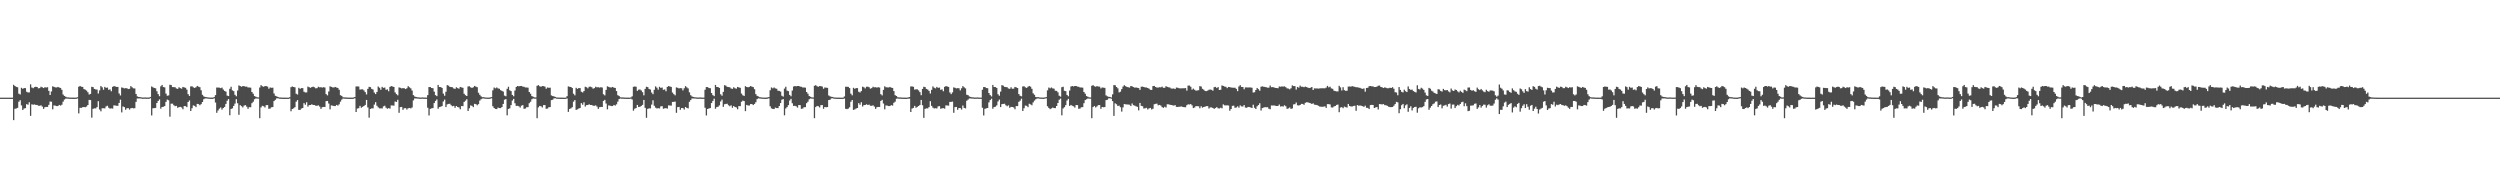 <?xml version="1.0" encoding="UTF-8"?>
<svg xmlns="http://www.w3.org/2000/svg" width="1920" height="150">
  <path d="M0 74.998h1v1.000H0zM1 74.998h1v1.000H1zM2 74.998h1v1.000H2zM3 74.998h1v1.000H3zM4 74.998h1v1.000H4zM5 74.998h1v1.000H5zM6 74.998h1v1.000H6zM7 74.998h1v1.000H7zM8 74.998h1v1.000H8zM9 74.995h1v1.000H9zM10 65.149h1v27.089H10zM11 66.042h1v17.514H11zM12 66.703h1v16.578H12zM13 67.026h1v15.827H13zM14 71.947h1v6.178H14zM15 72.562h1v4.369H15zM16 67.406h1v13.527H16zM17 68.218h1v16.239H17zM18 67.612h1v15.727H18zM19 67.673h1v15.393H19zM20 70.466h1v9.492H20zM21 71.004h1v9.416H21zM22 70.963h1v7.567H22zM23 64.746h1v24.223H23zM24 67.213h1v12.893H24zM25 67.738h1v12.683H25zM26 66.941h1v13.220H26zM27 66.605h1v13.989H27zM28 66.829h1v13.774H28zM29 67.847h1v13.358H29zM30 67.696h1v13.545H30zM31 66.614h1v14.280H31zM32 67.094h1v14.777H32zM33 67.621h1v16.006H33zM34 66.973h1v15.365H34zM35 67.236h1v14.880H35zM36 66.991h1v15.159H36zM37 69.761h1v10.755H37zM38 72.956h1v5.022H38zM39 70.248h1v7.887H39zM40 66.312h1v17.638H40zM41 66.735h1v14.223H41zM42 67.106h1v14.024H42zM43 67.188h1v14.248H43zM44 66.779h1v14.701H44zM45 67.223h1v13.346H45zM46 67.552h1v13.534H46zM47 68.960h1v11.495H47zM48 72.578h1v5.521H48zM49 73.666h1v2.827H49zM50 74.304h1v1.490H50zM51 74.748h1v1.000H51zM52 74.819h1v1.000H52zM53 74.915h1v1.000H53zM54 74.943h1v1.000H54zM55 74.968h1v1.000H55zM56 74.979h1v1.000H56zM57 74.984h1v1.000H57zM58 74.947h1v1.000H58zM59 74.638h1v1.000H59zM60 66.623h1v20.453H60zM61 65.991h1v16.825H61zM62 66.628h1v16.214H62zM63 66.790h1v15.544H63zM64 68.392h1v13.765H64zM65 68.875h1v13.486H65zM66 69.585h1v12.236H66zM67 70.871h1v9.753H67zM68 72.585h1v4.113H68zM69 72.162h1v4.683H69zM70 66.641h1v23.708H70zM71 66.934h1v16.670H71zM72 68.298h1v14.878H72zM73 68.683h1v14.548H73zM74 68.804h1v13.463H74zM75 71.814h1v5.898H75zM76 69.443h1v14.660H76zM77 66.110h1v19.403H77zM78 67.081h1v16.065H78zM79 68.919h1v14.207H79zM80 66.703h1v16.571H80zM81 67.472h1v14.232H81zM82 67.216h1v13.983H82zM83 68.992h1v13.740H83zM84 68.651h1v14.827H84zM85 70.081h1v13.095H85zM86 66.719h1v16.711H86zM87 66.076h1v14.884H87zM88 66.401h1v14.589H88zM89 66.785h1v14.459H89zM90 66.776h1v14.463H90zM91 71.798h1v7.251H91zM92 73.299h1v3.259H92zM93 67.181h1v19.162H93zM94 67.445h1v14.298H94zM95 67.905h1v14.367H95zM96 67.671h1v16.622H96zM97 67.790h1v15.361H97zM98 68.381h1v14.681H98zM99 68.211h1v15.898H99zM100 66.145h1v16.986H100zM101 67.074h1v15.798H101zM102 67.834h1v15.393H102zM103 67.923h1v15.150H103zM104 72.153h1v6.102H104zM105 74.057h1v1.550H105zM106 74.460h1v1.170H106zM107 74.567h1v1.000H107zM108 74.748h1v1.000H108zM109 74.913h1v1.000H109zM110 74.902h1v1.000H110zM111 74.803h1v1.000H111zM112 74.911h1v1.000H112zM113 74.890h1v1.000H113zM114 74.924h1v1.000H114zM115 74.453h1v1.000H115zM116 66.408h1v22.250H116zM117 66.996h1v16.127H117zM118 67.564h1v15.480H118zM119 67.829h1v15.070H119zM120 70.081h1v9.039H120zM121 72.290h1v5.221H121zM122 73.860h1v2.493H122zM123 66.286h1v17.185H123zM124 65.229h1v16.967H124zM125 66.891h1v15.079H125zM126 67.110h1v14.342H126zM127 71.883h1v6.358H127zM128 73.508h1v2.982H128zM129 73.272h1v3.747H129zM130 65.078h1v24.532H130zM131 65.332h1v14.262H131zM132 66.861h1v12.749H132zM133 66.939h1v13.848H133zM134 67.028h1v14.546H134zM135 67.946h1v13.358H135zM136 68.253h1v14.527H136zM137 67.042h1v15.219H137zM138 67.683h1v14.372H138zM139 68.122h1v14.388H139zM140 66.779h1v17.137H140zM141 67.133h1v14.335H141zM142 67.422h1v14.063H142zM143 68.809h1v13.465H143zM144 72.285h1v6.043H144zM145 73.677h1v3.502H145zM146 66.410h1v18.835H146zM147 66.259h1v16.896H147zM148 67.058h1v13.907H148zM149 67.513h1v13.772H149zM150 66.996h1v15.276H150zM151 65.980h1v13.788H151zM152 66.557h1v13.433H152zM153 66.966h1v13.854H153zM154 69.303h1v10.671H154zM155 72.823h1v5.534H155zM156 73.975h1v2.243H156zM157 74.442h1v1.186H157zM158 74.604h1v1.000H158zM159 74.728h1v1.000H159zM160 74.897h1v1.000H160zM161 74.943h1v1.000H161zM162 74.963h1v1.000H162zM163 74.966h1v1.000H163zM164 74.535h1v1.000H164zM165 73.048h1v5.702H165zM166 67.209h1v19.430H166zM167 67.209h1v17.631H167zM168 67.344h1v16.134H168zM169 67.703h1v14.818H169zM170 67.255h1v16.899H170zM171 68.788h1v14.170H171zM172 69.814h1v12.319H172zM173 70.333h1v9.503H173zM174 73.412h1v3.930H174zM175 73.803h1v2.293H175zM176 68.216h1v20.295H176zM177 66.630h1v17.013H177zM178 69.351h1v13.832H178zM179 69.974h1v11.378H179zM180 72.816h1v6.775H180zM181 73.954h1v2.232H181zM182 69.543h1v9.778H182zM183 65.561h1v22.616H183zM184 66.115h1v14.628H184zM185 66.607h1v14.942H185zM186 66.117h1v16.425H186zM187 66.140h1v14.969H187zM188 66.577h1v14.159H188zM189 66.513h1v15.390H189zM190 67.179h1v16.361H190zM191 67.172h1v15.116H191zM192 67.314h1v15.058H192zM193 70.667h1v8.608H193zM194 71.997h1v6.130H194zM195 73.796h1v2.433H195zM196 74.272h1v1.344H196zM197 74.675h1v1.000H197zM198 74.794h1v1.000H198zM199 67.239h1v23.543H199zM200 65.387h1v17.114H200zM201 66.266h1v15.010H201zM202 66.611h1v14.990H202zM203 66.113h1v16.425H203zM204 66.174h1v14.562H204zM205 66.511h1v14.205H205zM206 68.163h1v15.377H206zM207 67.175h1v16.168H207zM208 67.442h1v14.928H208zM209 67.314h1v14.937H209zM210 71.777h1v5.862H210zM211 73.558h1v3.097H211zM212 73.997h1v1.593H212zM213 74.444h1v1.041H213zM214 74.833h1v1.000H214zM215 74.870h1v1.000H215zM216 74.938h1v1.000H216zM217 74.959h1v1.000H217zM218 74.977h1v1.000H218zM219 74.989h1v1.000H219zM220 74.998h1v1.000H220zM221 74.998h1v1.000H221zM222 74.648h1v1.000H222zM223 66.985h1v18.444H223zM224 66.396h1v17.301H224zM225 66.824h1v16.388H225zM226 67.094h1v15.241H226zM227 71.965h1v6.141H227zM228 72.578h1v4.248H228zM229 67.449h1v16.954H229zM230 68.230h1v16.187H230zM231 67.616h1v15.713H231zM232 67.676h1v15.253H232zM233 70.468h1v8.716H233zM234 71.006h1v9.412H234zM235 70.965h1v7.562H235zM236 66.502h1v15.376H236zM237 67.021h1v13.696H237zM238 67.408h1v13.216H238zM239 66.866h1v13.223H239zM240 66.541h1v14.081H240zM241 67.033h1v13.593H241zM242 67.834h1v13.378H242zM243 67.690h1v13.559H243zM244 66.609h1v14.287H244zM245 67.090h1v14.784H245zM246 66.971h1v16.658H246zM247 67.278h1v15.061H247zM248 66.989h1v15.127H248zM249 67.250h1v14.900H249zM250 72.301h1v5.393H250zM251 73.260h1v4.269H251zM252 70.248h1v9.279H252zM253 66.312h1v17.638H253zM254 66.735h1v14.225H254zM255 67.106h1v14.024H255zM256 67.188h1v14.248H256zM257 66.779h1v14.701H257zM258 67.223h1v13.346H258zM259 67.552h1v13.534H259zM260 68.960h1v11.158H260zM261 73.091h1v5.008H261zM262 73.666h1v2.827H262zM263 74.696h1v1.000H263zM264 74.810h1v1.000H264zM265 74.821h1v1.000H265zM266 74.915h1v1.000H266zM267 74.943h1v1.000H267zM268 74.968h1v1.000H268zM269 74.979h1v1.000H269zM270 74.986h1v1.000H270zM271 74.867h1v1.000H271zM272 74.490h1v1.000H272zM273 66.426h1v19.574H273zM274 66.369h1v16.970H274zM275 66.467h1v16.642H275zM276 68.825h1v12.465H276zM277 68.623h1v14.134H277zM278 68.598h1v13.497H278zM279 69.420h1v11.982H279zM280 70.741h1v9.860H280zM281 72.560h1v4.186H281zM282 68.266h1v14.193H282zM283 66.648h1v23.719H283zM284 66.909h1v16.734H284zM285 68.255h1v14.944H285zM286 68.742h1v14.486H286zM287 71.047h1v9.270H287zM288 72.235h1v6.278H288zM289 70.601h1v10.623H289zM290 66.435h1v16.022H290zM291 67.360h1v15.910H291zM292 68.905h1v14.301H292zM293 66.692h1v16.617H293zM294 67.458h1v14.244H294zM295 67.204h1v13.989H295zM296 68.990h1v13.749H296zM297 68.649h1v14.834H297zM298 70.081h1v12.946H298zM299 66.719h1v16.711H299zM300 66.078h1v14.882H300zM301 66.401h1v14.589H301zM302 66.783h1v14.356H302zM303 70.967h1v7.018H303zM304 72.272h1v6.029H304zM305 73.228h1v3.394H305zM306 67.145h1v19.494H306zM307 67.419h1v14.873H307zM308 67.889h1v14.255H308zM309 67.662h1v16.642H309zM310 67.783h1v15.379H310zM311 68.408h1v14.658H311zM312 67.767h1v16.347H312zM313 66.142h1v16.990H313zM314 67.072h1v15.800H314zM315 67.834h1v15.393H315zM316 69.534h1v13.003H316zM317 73.080h1v4.008H317zM318 74.078h1v1.529H318zM319 74.462h1v1.167H319zM320 74.716h1v1.000H320zM321 74.757h1v1.000H321zM322 74.931h1v1.000H322zM323 74.881h1v1.000H323zM324 74.803h1v1.000H324zM325 74.911h1v1.000H325zM326 74.927h1v1.000H326zM327 74.950h1v1.000H327zM328 73.050h1v9.693H328zM329 66.859h1v21.801H329zM330 66.877h1v16.743H330zM331 67.609h1v15.569H331zM332 67.756h1v15.225H332zM333 70.418h1v8.723H333zM334 73.045h1v4.486H334zM335 73.851h1v2.513H335zM336 65.206h1v18.292H336zM337 66.801h1v15.402H337zM338 66.882h1v15.095H338zM339 67.520h1v13.939H339zM340 71.880h1v6.068H340zM341 73.505h1v2.987H341zM342 70.454h1v11.762H342zM343 65.392h1v14.777H343zM344 65.776h1v14.047H344zM345 66.724h1v12.962H345zM346 66.872h1v13.960H346zM347 67.019h1v14.585H347zM348 67.928h1v13.399H348zM349 68.246h1v14.541H349zM350 67.033h1v14.363H350zM351 67.678h1v14.507H351zM352 68.120h1v14.395H352zM353 66.776h1v17.144H353zM354 67.131h1v14.340H354zM355 67.422h1v14.063H355zM356 71.986h1v6.306H356zM357 73.105h1v4.198H357zM358 73.709h1v2.543H358zM359 66.410h1v18.835H359zM360 66.259h1v16.896H360zM361 67.058h1v13.909H361zM362 67.513h1v13.772H362zM363 66.998h1v15.274H363zM364 65.977h1v13.790H364zM365 66.557h1v13.433H365zM366 66.966h1v13.854H366zM367 71.198h1v8.775H367zM368 72.823h1v4.438H368zM369 73.975h1v2.243H369zM370 74.661h1v1.000H370zM371 74.609h1v1.000H371zM372 74.837h1v1.000H372zM373 74.897h1v1.000H373zM374 74.943h1v1.000H374zM375 74.963h1v1.000H375zM376 74.826h1v1.000H376zM377 74.535h1v1.000H377zM378 69.360h1v12.227H378zM379 67.209h1v15.759H379zM380 67.841h1v15.837H380zM381 67.181h1v16.603H381zM382 67.905h1v14.715H382zM383 68.159h1v14.852H383zM384 69.237h1v13.806H384zM385 69.777h1v12.401H385zM386 70.329h1v9.485H386zM387 73.407h1v3.191H387zM388 73.933h1v2.168H388zM389 68.188h1v20.369H389zM390 66.616h1v17.050H390zM391 69.344h1v13.848H391zM392 69.971h1v10.790H392zM393 72.924h1v4.282H393zM394 73.954h1v1.982H394zM395 69.537h1v9.794H395zM396 66.758h1v14.610H396zM397 66.044h1v15.214H397zM398 66.296h1v15.388H398zM399 66.037h1v16.576H399zM400 66.071h1v15.086H400zM401 66.495h1v14.260H401zM402 66.660h1v16.892H402zM403 67.172h1v16.180H403zM404 67.168h1v15.209H404zM405 67.312h1v14.946H405zM406 70.665h1v8.611H406zM407 71.995h1v6.134H407zM408 73.796h1v2.433H408zM409 74.270h1v1.346H409zM410 74.773h1v1.000H410zM411 74.831h1v1.000H411zM412 65.879h1v24.910H412zM413 65.387h1v17.116H413zM414 66.266h1v15.097H414zM415 66.611h1v14.990H415zM416 66.113h1v16.427H416zM417 66.174h1v14.562H417zM418 66.511h1v14.205H418zM419 68.168h1v15.372H419zM420 67.172h1v16.171H420zM421 67.442h1v14.928H421zM422 67.316h1v14.935H422zM423 73.279h1v3.619H423zM424 73.769h1v2.827H424zM425 74.046h1v1.538H425zM426 74.444h1v1.041H426zM427 74.833h1v1.000H427zM428 74.883h1v1.000H428zM429 74.938h1v1.000H429zM430 74.959h1v1.000H430zM431 74.977h1v1.000H431zM432 74.989h1v1.000H432zM433 74.998h1v1.000H433zM434 74.998h1v1.000H434zM435 73.892h1v1.719H435zM436 66.369h1v19.526H436zM437 66.641h1v17.002H437zM438 66.836h1v16.354H438zM439 67.653h1v14.678H439zM440 71.967h1v6.136H440zM441 73.233h1v3.594H441zM442 67.454h1v16.958H442zM443 68.232h1v15.747H443zM444 67.619h1v15.708H444zM445 67.676h1v15.253H445zM446 70.468h1v8.716H446zM447 71.006h1v9.409H447zM448 69.960h1v8.567H448zM449 66.598h1v15.239H449zM450 67.023h1v13.712H450zM451 67.861h1v12.781H451zM452 66.637h1v13.454H452zM453 66.541h1v14.081H453zM454 67.033h1v13.596H454zM455 68.092h1v13.120H455zM456 67.690h1v13.559H456zM457 66.609h1v14.287H457zM458 67.092h1v14.781H458zM459 66.971h1v16.658H459zM460 67.280h1v15.058H460zM461 66.989h1v15.127H461zM462 67.250h1v14.900H462zM463 72.386h1v5.138H463zM464 73.258h1v3.431H464zM465 69.035h1v10.492H465zM466 66.312h1v17.638H466zM467 66.735h1v14.225H467zM468 67.106h1v14.026H468zM469 67.188h1v14.248H469zM470 66.779h1v14.701H470zM471 67.330h1v13.239H471zM472 67.552h1v13.534H472zM473 69.914h1v10.201H473zM474 73.091h1v5.008H474zM475 73.666h1v2.410H475zM476 74.698h1v1.000H476zM477 74.812h1v1.000H477zM478 74.821h1v1.000H478zM479 74.915h1v1.000H479zM480 74.952h1v1.000H480zM481 74.968h1v1.000H481zM482 74.979h1v1.000H482zM483 74.986h1v1.000H483zM484 74.801h1v1.000H484zM485 73.961h1v2.433H485zM486 66.641h1v18.366H486zM487 66.424h1v17.093H487zM488 66.632h1v16.349H488zM489 69.781h1v10.815H489zM490 68.889h1v13.289H490zM491 68.729h1v13.271H491zM492 69.477h1v11.859H492zM493 70.784h1v9.760H493zM494 73.196h1v3.536H494zM495 68.250h1v14.603H495zM496 66.632h1v23.848H496zM497 66.916h1v16.699H497zM498 68.294h1v14.887H498zM499 68.738h1v14.495H499zM500 71.063h1v9.263H500zM501 72.334h1v4.731H501zM502 68.953h1v12.309H502zM503 66.348h1v16.340H503zM504 67.330h1v15.974H504zM505 68.882h1v14.228H505zM506 66.685h1v16.606H506zM507 67.458h1v14.241H507zM508 67.209h1v14.303H508zM509 68.987h1v14.495H509zM510 68.649h1v14.530H510zM511 70.081h1v12.946H511zM512 66.719h1v16.711H512zM513 66.076h1v14.884H513zM514 66.401h1v14.589H514zM515 66.785h1v14.351H515zM516 71.086h1v7.194H516zM517 72.288h1v5.942H517zM518 73.228h1v4.795H518zM519 67.145h1v19.494H519zM520 67.422h1v14.868H520zM521 67.889h1v14.255H521zM522 67.662h1v16.642H522zM523 67.783h1v15.173H523zM524 69.440h1v13.626H524zM525 67.767h1v16.347H525zM526 66.142h1v16.054H526zM527 67.072h1v15.800H527zM528 67.868h1v15.361H528zM529 70.928h1v7.242H529zM530 73.130h1v3.738H530zM531 74.078h1v1.529H531zM532 74.462h1v1.167H532zM533 74.684h1v1.000H533zM534 74.748h1v1.000H534zM535 74.931h1v1.000H535zM536 74.881h1v1.000H536zM537 74.803h1v1.000H537zM538 74.911h1v1.000H538zM539 74.945h1v1.000H539zM540 74.954h1v1.000H540zM541 68.941h1v13.797H541zM542 66.859h1v21.801H542zM543 66.877h1v16.830H543zM544 67.619h1v15.610H544zM545 67.744h1v15.251H545zM546 71.404h1v7.739H546zM547 73.043h1v4.491H547zM548 73.849h1v1.939H548zM549 65.204h1v18.299H549zM550 66.799h1v15.406H550zM551 66.879h1v15.097H551zM552 67.518h1v13.431H552zM553 72.407h1v5.541H553zM554 73.505h1v2.987H554zM555 70.544h1v11.513H555zM556 65.435h1v14.646H556zM557 65.813h1v14.010H557zM558 66.719h1v12.971H558zM559 66.868h1v13.967H559zM560 67.017h1v14.589H560zM561 67.928h1v12.964H561zM562 68.243h1v14.543H562zM563 67.033h1v14.363H563zM564 67.795h1v14.390H564zM565 68.120h1v14.395H565zM566 66.776h1v17.144H566zM567 67.131h1v14.340H567zM568 67.422h1v14.063H568zM569 71.841h1v6.317H569zM570 73.148h1v4.111H570zM571 73.654h1v3.985H571zM572 66.225h1v19.146H572zM573 66.829h1v13.783H573zM574 67.065h1v13.969H574zM575 66.696h1v14.379H575zM576 66.080h1v13.850H576zM577 66.552h1v13.358H577zM578 66.916h1v13.756H578zM579 68.491h1v11.309H579zM580 72.283h1v6.191H580zM581 73.602h1v2.538H581zM582 74.096h1v1.410H582zM583 74.661h1v1.000H583zM584 74.767h1v1.000H584zM585 74.904h1v1.000H585zM586 74.945h1v1.000H586zM587 74.961h1v1.000H587zM588 74.973h1v1.000H588zM589 74.821h1v1.000H589zM590 74.531h1v1.000H590zM591 69.324h1v12.307H591zM592 67.172h1v16.008H592zM593 67.831h1v15.855H593zM594 67.191h1v16.580H594zM595 67.905h1v14.715H595zM596 68.166h1v14.841H596zM597 69.685h1v13.353H597zM598 69.777h1v11.616H598zM599 70.331h1v8.803H599zM600 73.510h1v3.088H600zM601 74.169h1v1.932H601zM602 68.044h1v20.513H602zM603 66.616h1v16.702H603zM604 69.582h1v12.721H604zM605 69.971h1v10.790H605zM606 72.924h1v4.282H606zM607 73.954h1v1.982H607zM608 69.541h1v9.780H608zM609 66.479h1v14.864H609zM610 66.039h1v15.228H610zM611 66.284h1v15.404H611zM612 66.035h1v16.580H612zM613 66.069h1v14.585H613zM614 66.495h1v14.260H614zM615 66.662h1v16.892H615zM616 67.175h1v16.178H616zM617 67.165h1v15.209H617zM618 67.312h1v14.944H618zM619 70.665h1v8.611H619zM620 71.992h1v6.136H620zM621 73.796h1v2.433H621zM622 74.270h1v1.348H622zM623 74.773h1v1.000H623zM624 74.831h1v1.000H624zM625 65.879h1v24.910H625zM626 65.387h1v16.862H626zM627 66.266h1v15.097H627zM628 66.611h1v14.987H628zM629 66.113h1v16.427H629zM630 66.174h1v14.562H630zM631 66.511h1v14.205H631zM632 68.166h1v15.374H632zM633 67.172h1v14.983H633zM634 67.316h1v15.054H634zM635 67.472h1v14.779H635zM636 73.327h1v3.534H636zM637 73.970h1v2.621H637zM638 74.327h1v1.254H638zM639 74.444h1v1.041H639zM640 74.833h1v1.000H640zM641 74.883h1v1.000H641zM642 74.938h1v1.000H642zM643 74.959h1v1.000H643zM644 74.977h1v1.000H644zM645 74.989h1v1.000H645zM646 74.995h1v1.000H646zM647 74.998h1v1.000H647zM648 74.096h1v1.584H648zM649 66.632h1v16.928H649zM650 66.589h1v17.235H650zM651 66.724h1v16.706H651zM652 67.621h1v14.752H652zM653 71.956h1v6.162H653zM654 73.226h1v3.557H654zM655 67.426h1v17.011H655zM656 68.223h1v15.775H656zM657 67.614h1v15.720H657zM658 67.673h1v15.258H658zM659 70.466h1v8.721H659zM660 71.006h1v9.412H660zM661 69.958h1v8.572H661zM662 66.545h1v15.283H662zM663 67.014h1v13.710H663zM664 67.873h1v12.756H664zM665 66.637h1v13.454H665zM666 66.541h1v14.086H666zM667 67.033h1v13.296H667zM668 68.092h1v13.120H668zM669 67.690h1v13.559H669zM670 66.609h1v14.287H670zM671 67.092h1v14.781H671zM672 66.971h1v16.658H672zM673 67.280h1v15.058H673zM674 66.989h1v15.127H674zM675 67.250h1v14.900H675zM676 72.327h1v5.214H676zM677 73.254h1v3.438H677zM678 69.022h1v10.506H678zM679 66.312h1v17.638H679zM680 67.028h1v13.932H680zM681 67.106h1v14.026H681zM682 67.188h1v14.248H682zM683 66.779h1v14.701H683zM684 67.330h1v13.394H684zM685 67.552h1v13.534H685zM686 69.914h1v9.041H686zM687 73.091h1v5.008H687zM688 73.714h1v2.092H688zM689 74.698h1v1.000H689zM690 74.812h1v1.000H690zM691 74.821h1v1.000H691zM692 74.915h1v1.000H692zM693 74.952h1v1.000H693zM694 74.968h1v1.000H694zM695 74.979h1v1.000H695zM696 74.986h1v1.000H696zM697 74.801h1v1.000H697zM698 74.496h1v1.220H698zM699 66.428h1v19.567H699zM700 66.371h1v16.960H700zM701 66.680h1v16.184H701zM702 68.818h1v12.495H702zM703 68.598h1v14.170H703zM704 68.626h1v13.468H704zM705 69.420h1v11.982H705zM706 70.741h1v9.860H706zM707 73.128h1v3.621H707zM708 68.282h1v12.580H708zM709 66.625h1v23.914H709zM710 66.907h1v16.713H710zM711 68.291h1v14.891H711zM712 68.736h1v14.500H712zM713 69.793h1v12.477H713zM714 71.814h1v5.898H714zM715 69.038h1v12.268H715zM716 66.360h1v16.333H716zM717 67.390h1v15.889H717zM718 67.912h1v15.187H718zM719 66.689h1v16.606H719zM720 67.463h1v14.248H720zM721 67.209h1v14.301H721zM722 68.990h1v14.493H722zM723 68.649h1v14.530H723zM724 70.081h1v12.946H724zM725 66.719h1v16.713H725zM726 66.078h1v14.882H726zM727 66.401h1v14.589H727zM728 66.785h1v14.353H728zM729 71.033h1v7.260H729zM730 72.276h1v5.962H730zM731 70.974h1v7.050H731zM732 67.145h1v19.494H732zM733 67.422h1v14.868H733zM734 67.889h1v14.255H734zM735 67.662h1v16.642H735zM736 67.783h1v15.173H736zM737 69.440h1v13.626H737zM738 67.767h1v16.347H738zM739 66.142h1v14.923H739zM740 67.072h1v15.800H740zM741 67.870h1v15.358H741zM742 72.739h1v4.633H742zM743 73.093h1v3.413H743zM744 74.078h1v1.529H744zM745 74.462h1v1.167H745zM746 74.716h1v1.000H746zM747 74.755h1v1.000H747zM748 74.931h1v1.000H748zM749 74.881h1v1.000H749zM750 74.803h1v1.000H750zM751 74.911h1v1.000H751zM752 74.934h1v1.000H752zM753 74.952h1v1.000H753zM754 68.941h1v13.800H754zM755 66.859h1v21.799H755zM756 66.859h1v16.773H756zM757 67.648h1v15.518H757zM758 67.756h1v15.209H758zM759 71.407h1v7.237H759zM760 73.045h1v3.822H760zM761 74.071h1v1.714H761zM762 65.206h1v18.292H762zM763 66.801h1v15.402H763zM764 66.882h1v15.093H764zM765 67.520h1v13.429H765zM766 72.407h1v5.539H766zM767 73.505h1v2.987H767zM768 70.329h1v11.891H768zM769 65.392h1v14.585H769zM770 65.776h1v14.047H770zM771 66.724h1v12.962H771zM772 66.872h1v13.960H772zM773 67.019h1v14.585H773zM774 67.928h1v12.964H774zM775 68.246h1v14.541H775zM776 67.033h1v15.029H776zM777 68.156h1v14.028H777zM778 68.120h1v14.395H778zM779 66.776h1v17.141H779zM780 67.131h1v14.340H780zM781 67.573h1v13.912H781zM782 72.265h1v5.992H782zM783 73.574h1v3.733H783zM784 73.975h1v1.783H784zM785 66.410h1v18.835H785zM786 66.259h1v16.896H786zM787 67.083h1v13.971H787zM788 67.513h1v13.772H788zM789 66.595h1v15.676H789zM790 65.980h1v13.696H790zM791 66.557h1v13.619H791zM792 68.198h1v12.623H792zM793 71.697h1v6.924H793zM794 72.823h1v4.438H794zM795 74.515h1v1.703H795zM796 74.657h1v1.000H796zM797 74.609h1v1.000H797zM798 74.837h1v1.000H798zM799 74.902h1v1.000H799zM800 74.952h1v1.000H800zM801 74.963h1v1.000H801zM802 74.780h1v1.000H802zM803 74.535h1v1.000H803zM804 69.360h1v12.229H804zM805 67.209h1v15.679H805zM806 67.831h1v15.962H806zM807 67.184h1v16.077H807zM808 67.905h1v14.715H808zM809 68.108h1v14.884H809zM810 69.695h1v13.342H810zM811 69.775h1v11.618H811zM812 70.921h1v8.206H812zM813 73.510h1v3.092H813zM814 74.169h1v1.556H814zM815 66.973h1v21.586H815zM816 66.618h1v16.699H816zM817 69.747h1v12.557H817zM818 69.971h1v10.787H818zM819 72.922h1v4.282H819zM820 73.954h1v1.984H820zM821 69.539h1v11.829H821zM822 66.456h1v14.140H822zM823 66.044h1v15.212H823zM824 66.401h1v15.283H824zM825 66.037h1v16.576H825zM826 66.071h1v14.582H826zM827 66.495h1v14.260H827zM828 66.662h1v16.889H828zM829 67.172h1v16.180H829zM830 67.168h1v15.209H830zM831 67.312h1v14.944H831zM832 70.665h1v8.611H832zM833 71.995h1v4.868H833zM834 73.796h1v2.433H834zM835 74.270h1v1.346H835zM836 74.773h1v1.000H836zM837 74.831h1v1.000H837zM838 65.879h1v24.910H838zM839 65.387h1v16.862H839zM840 66.266h1v15.097H840zM841 66.611h1v15.928H841zM842 66.113h1v15.587H842zM843 66.518h1v14.218H843zM844 66.511h1v14.205H844zM845 67.877h1v15.663H845zM846 67.175h1v14.978H846zM847 67.316h1v15.054H847zM848 67.474h1v14.777H848zM849 73.279h1v3.616H849zM850 73.968h1v2.628H850zM851 74.327h1v1.257H851zM852 74.444h1v1.041H852zM853 74.833h1v1.000H853zM854 72.459h1v5.225H854zM855 65.323h1v23.655H855zM856 65.469h1v13.886H856zM857 66.799h1v13.266H857zM858 67.843h1v13.566H858zM859 70.953h1v10.128H859zM860 70.399h1v11.907H860zM861 68.465h1v17.258H861zM862 66.444h1v16.052H862zM863 65.408h1v14.520H863zM864 66.181h1v13.962H864zM865 66.760h1v13.461H865zM866 67.033h1v13.241H866zM867 67.275h1v13.163H867zM868 66.055h1v15.425H868zM869 66.323h1v13.149H869zM870 66.882h1v13.921H870zM871 67.323h1v13.850H871zM872 67.175h1v14.491H872zM873 67.442h1v14.614H873zM874 67.637h1v17.157H874zM875 69.017h1v10.027H875zM876 66.607h1v14.681H876zM877 66.492h1v15.143H877zM878 66.811h1v16.519H878zM879 67.177h1v15.990H879zM880 67.170h1v15.633H880zM881 67.591h1v16.489H881zM882 68.079h1v15.171H882zM883 68.985h1v13.919H883zM884 69.079h1v14.971H884zM885 66.103h1v17.423H885zM886 65.991h1v14.086H886zM887 66.808h1v12.971H887zM888 67.209h1v12.355H888zM889 67.278h1v13.596H889zM890 66.946h1v13.628H890zM891 67.065h1v13.976H891zM892 66.490h1v15.768H892zM893 67.426h1v15.429H893zM894 67.415h1v14.566H894zM895 66.202h1v16.404H895zM896 66.701h1v13.383H896zM897 67.030h1v13.076H897zM898 67.236h1v13.188H898zM899 67.980h1v12.662H899zM900 68.065h1v12.850H900zM901 67.928h1v13.149H901zM902 68.381h1v12.383H902zM903 67.236h1v14.845H903zM904 67.397h1v14.742H904zM905 67.731h1v14.276H905zM906 67.896h1v13.953H906zM907 67.847h1v13.902H907zM908 67.763h1v14.417H908zM909 67.797h1v14.534H909zM910 67.653h1v14.708H910zM911 69.598h1v11.195H911zM912 65.739h1v14.314H912zM913 65.668h1v14.594H913zM914 66.605h1v13.330H914zM915 68.889h1v12.035H915zM916 68.056h1v14.921H916zM917 68.893h1v13.632H917zM918 69.624h1v11.865H918zM919 69.475h1v12.081H919zM920 69.271h1v12.360H920zM921 66.129h1v17.020H921zM922 66.431h1v15.187H922zM923 68.221h1v14.452H923zM924 68.859h1v13.326H924zM925 69.859h1v12.071H925zM926 69.987h1v11.513H926zM927 69.592h1v11.923H927zM928 68.898h1v14.459H928zM929 68.788h1v13.697H929zM930 68.974h1v13.493H930zM931 69.621h1v13.337H931zM932 66.959h1v16.661H932zM933 66.730h1v16.290H933zM934 67.619h1v14.672H934zM935 66.888h1v16.313H935zM936 69.115h1v14.202H936zM937 68.893h1v13.852H937zM938 65.595h1v17.613H938zM939 66.014h1v14.186H939zM940 66.472h1v14.449H940zM941 66.671h1v14.266H941zM942 67.708h1v13.204H942zM943 66.760h1v14.273H943zM944 66.943h1v18.091H944zM945 67.236h1v16.484H945zM946 67.344h1v13.951H946zM947 67.358h1v13.770H947zM948 67.374h1v15.420H948zM949 68.253h1v14.287H949zM950 69.969h1v11.703H950zM951 66.415h1v16.294H951zM952 65.378h1v15.582H952zM953 66.779h1v14.914H953zM954 66.813h1v14.978H954zM955 68.575h1v12.138H955zM956 67.133h1v15.516H956zM957 67.138h1v15.628H957zM958 67.216h1v14.932H958zM959 67.142h1v15.081H959zM960 67.175h1v15.381H960zM961 67.378h1v15.580H961zM962 71.059h1v9.393H962zM963 70.832h1v11.966H963zM964 69.136h1v14.566H964zM965 67.520h1v14.145H965zM966 68.486h1v12.227H966zM967 69.688h1v9.625H967zM968 66.593h1v18.320H968zM969 66.319h1v16.677H969zM970 66.632h1v15.983H970zM971 66.767h1v15.514H971zM972 67.044h1v15.326H972zM973 67.342h1v14.981H973zM974 67.310h1v16.196H974zM975 65.696h1v18.238H975zM976 66.966h1v14.026H976zM977 66.859h1v14.175H977zM978 67.154h1v13.809H978zM979 67.552h1v13.694H979zM980 67.603h1v13.820H980zM981 67.765h1v13.600H981zM982 66.428h1v13.870H982zM983 66.600h1v15.196H983zM984 66.348h1v15.260H984zM985 66.534h1v15.262H985zM986 66.319h1v14.516H986zM987 66.985h1v14.651H987zM988 67.852h1v15.752H988zM989 68.047h1v15.209H989zM990 68.605h1v13.946H990zM991 67.790h1v15.876H991zM992 65.570h1v17.677H992zM993 66.117h1v14.065H993zM994 66.138h1v13.873H994zM995 68.761h1v9.989H995zM996 66.772h1v14.079H996zM997 67.326h1v13.735H997zM998 65.726h1v14.910H998zM999 66.628h1v13.154H999zM1000 66.625h1v13.186H1000zM1001 66.971h1v13.506H1001zM1002 66.488h1v12.449H1002zM1003 66.854h1v11.703H1003zM1004 67.344h1v11.234H1004zM1005 67.655h1v11.369H1005zM1006 67.381h1v11.868H1006zM1007 66.808h1v13.049H1007zM1008 69.143h1v10.233H1008zM1009 67.847h1v12.520H1009zM1010 67.955h1v12.584H1010zM1011 67.886h1v12.811H1011zM1012 68.044h1v13.225H1012zM1013 67.891h1v13.944H1013zM1014 67.804h1v14.143H1014zM1015 67.802h1v14.216H1015zM1016 67.786h1v14.127H1016zM1017 67.827h1v13.834H1017zM1018 67.259h1v15.608H1018zM1019 65.934h1v14.047H1019zM1020 67.085h1v12.902H1020zM1021 66.550h1v13.694H1021zM1022 67.896h1v14.571H1022zM1023 68.193h1v14.401H1023zM1024 69.621h1v12.119H1024zM1025 69.949h1v11.479H1025zM1026 70.207h1v10.391H1026zM1027 70.219h1v10.082H1027zM1028 65.877h1v20.272H1028zM1029 67.136h1v15.461H1029zM1030 69.459h1v12.813H1030zM1031 66.962h1v16.148H1031zM1032 69.234h1v12.628H1032zM1033 69.777h1v12.541H1033zM1034 69.676h1v12.914H1034zM1035 66.529h1v13.289H1035zM1036 66.383h1v14.999H1036zM1037 66.541h1v15.219H1037zM1038 66.158h1v15.647H1038zM1039 66.460h1v14.887H1039zM1040 66.657h1v14.559H1040zM1041 67.021h1v18.098H1041zM1042 67.030h1v13.655H1042zM1043 67.303h1v13.880H1043zM1044 67.479h1v13.511H1044zM1045 68.001h1v13.241H1045zM1046 68.257h1v13.317H1046zM1047 67.866h1v14.223H1047zM1048 70.415h1v10.714H1048zM1049 67.580h1v15.212H1049zM1050 67.383h1v15.466H1050zM1051 66.193h1v17.549H1051zM1052 66.055h1v14.653H1052zM1053 66.312h1v14.250H1053zM1054 66.362h1v14.257H1054zM1055 66.863h1v16.081H1055zM1056 66.838h1v15.656H1056zM1057 66.529h1v15.631H1057zM1058 65.845h1v18.219H1058zM1059 65.685h1v14.214H1059zM1060 66.779h1v13.255H1060zM1061 67.037h1v13.188H1061zM1062 67.605h1v12.339H1062zM1063 67.060h1v13.708H1063zM1064 67.449h1v13.387H1064zM1065 67.813h1v13.470H1065zM1066 67.740h1v14.228H1066zM1067 67.390h1v14.878H1067zM1068 67.609h1v14.660H1068zM1069 66.985h1v15.200H1069zM1070 68.127h1v13.097H1070zM1071 70.798h1v9.107H1071zM1072 71.045h1v7.189H1072zM1073 73.169h1v5.459H1073zM1074 66.888h1v20.030H1074zM1075 69.079h1v14.775H1075zM1076 70.548h1v10.256H1076zM1077 70.979h1v8.830H1077zM1078 68.861h1v14.234H1078zM1079 70.054h1v10.833H1079zM1080 70.699h1v9.419H1080zM1081 66.341h1v19.524H1081zM1082 68.282h1v14.612H1082zM1083 69.040h1v12.570H1083zM1084 68.813h1v16.015H1084zM1085 69.944h1v12.895H1085zM1086 70.578h1v11.611H1086zM1087 70.992h1v10.961H1087zM1088 65.490h1v21.019H1088zM1089 68.298h1v14.864H1089zM1090 68.701h1v13.664H1090zM1091 67.360h1v15.212H1091zM1092 68.028h1v14.269H1092zM1093 69.077h1v12.454H1093zM1094 71.107h1v7.132H1094zM1095 73.231h1v3.149H1095zM1096 73.661h1v2.385H1096zM1097 67.504h1v16.839H1097zM1098 68.161h1v14.546H1098zM1099 69.614h1v11.788H1099zM1100 70.317h1v9.684H1100zM1101 71.301h1v8.089H1101zM1102 71.743h1v6.333H1102zM1103 72.205h1v5.658H1103zM1104 68.511h1v13.699H1104zM1105 68.740h1v11.891H1105zM1106 69.850h1v10.401H1106zM1107 70.372h1v12.811H1107zM1108 68.239h1v13.008H1108zM1109 69.246h1v11.691H1109zM1110 69.392h1v11.119H1110zM1111 69.109h1v12.786H1111zM1112 70.196h1v9.714H1112zM1113 70.905h1v8.634H1113zM1114 68.001h1v15.383H1114zM1115 69.431h1v10.916H1115zM1116 69.884h1v10.398H1116zM1117 68.724h1v14.257H1117zM1118 69.111h1v12.383H1118zM1119 70.182h1v10.298H1119zM1120 70.969h1v10.101H1120zM1121 69.683h1v10.211H1121zM1122 70.546h1v8.006H1122zM1123 71.345h1v6.777H1123zM1124 68.795h1v12.806H1124zM1125 69.319h1v10.059H1125zM1126 70.042h1v11.453H1126zM1127 67.229h1v18.114H1127zM1128 67.156h1v17.867H1128zM1129 69.051h1v12.113H1129zM1130 69.704h1v11.330H1130zM1131 69.283h1v11.621H1131zM1132 70.104h1v9.593H1132zM1133 70.578h1v8.908H1133zM1134 67.291h1v16.317H1134zM1135 68.502h1v13.980H1135zM1136 69.186h1v11.501H1136zM1137 68.289h1v14.356H1137zM1138 69.440h1v11.930H1138zM1139 70.342h1v10.014H1139zM1140 70.802h1v9.650H1140zM1141 68.921h1v13.715H1141zM1142 70.006h1v10.819H1142zM1143 70.429h1v9.661H1143zM1144 69.424h1v11.746H1144zM1145 69.475h1v11.733H1145zM1146 69.610h1v11.431H1146zM1147 70.125h1v9.414H1147zM1148 73.146h1v3.442H1148zM1149 74.265h1v1.236H1149zM1150 73.423h1v3.092H1150zM1151 64.895h1v22.712H1151zM1152 67.358h1v16.967H1152zM1153 68.147h1v16.228H1153zM1154 69.491h1v12.161H1154zM1155 72.562h1v6.239H1155zM1156 72.693h1v5.335H1156zM1157 69.303h1v12.932H1157zM1158 69.553h1v10.977H1158zM1159 70.642h1v9.174H1159zM1160 71.292h1v7.862H1160zM1161 67.884h1v18.492H1161zM1162 69.294h1v13.333H1162zM1163 70.198h1v11.444H1163zM1164 70.502h1v11.870H1164zM1165 72.004h1v7.816H1165zM1166 72.876h1v6.148H1166zM1167 67.934h1v17.846H1167zM1168 68.573h1v14.523H1168zM1169 70.127h1v11.087H1169zM1170 71.297h1v8.798H1170zM1171 68.452h1v14.493H1171zM1172 69.974h1v10.046H1172zM1173 70.374h1v11.659H1173zM1174 67.010h1v17.288H1174zM1175 68.404h1v12.799H1175zM1176 69.072h1v11.504H1176zM1177 66.220h1v19.041H1177zM1178 66.719h1v16.718H1178zM1179 68.145h1v13.809H1179zM1180 68.788h1v14.916H1180zM1181 66.094h1v21.099H1181zM1182 65.854h1v18.256H1182zM1183 66.502h1v16.883H1183zM1184 67.017h1v15.846H1184zM1185 69.413h1v8.714H1185zM1186 72.560h1v5.040H1186zM1187 69.340h1v11.598H1187zM1188 67.401h1v17.061H1188zM1189 67.612h1v15.729H1189zM1190 67.673h1v15.393H1190zM1191 69.576h1v10.382H1191zM1192 71.004h1v9.416H1192zM1193 70.963h1v7.185H1193zM1194 68.307h1v13.479H1194zM1195 66.570h1v13.829H1195zM1196 67.088h1v13.646H1196zM1197 67.513h1v12.742H1197zM1198 66.541h1v13.335H1198zM1199 66.790h1v13.836H1199zM1200 67.747h1v13.081H1200zM1201 67.690h1v13.559H1201zM1202 66.609h1v14.287H1202zM1203 67.092h1v14.491H1203zM1204 67.619h1v15.065H1204zM1205 66.971h1v16.658H1205zM1206 67.234h1v14.882H1206zM1207 66.989h1v15.161H1207zM1208 72.414h1v5.166H1208zM1209 73.260h1v4.248H1209zM1210 72.542h1v5.594H1210zM1211 66.312h1v17.638H1211zM1212 66.735h1v14.225H1212zM1213 67.106h1v14.024H1213zM1214 67.502h1v13.935H1214zM1215 66.779h1v14.701H1215zM1216 67.223h1v13.346H1216zM1217 67.552h1v13.216H1217zM1218 68.962h1v12.124H1218zM1219 72.402h1v6.038H1219zM1220 73.860h1v2.630H1220zM1221 74.574h1v1.000H1221zM1222 74.787h1v1.000H1222zM1223 74.812h1v1.000H1223zM1224 74.858h1v1.000H1224zM1225 74.943h1v1.000H1225zM1226 74.966h1v1.000H1226zM1227 74.979h1v1.000H1227zM1228 74.984h1v1.000H1228zM1229 74.966h1v1.000H1229zM1230 73.961h1v2.433H1230zM1231 66.838h1v18.242H1231zM1232 66.422h1v17.084H1232zM1233 66.637h1v16.349H1233zM1234 66.698h1v15.727H1234zM1235 68.873h1v13.323H1235zM1236 68.731h1v13.264H1236zM1237 69.479h1v11.854H1237zM1238 70.789h1v9.753H1238zM1239 73.196h1v3.534H1239zM1240 68.317h1v12.497H1240zM1241 66.630h1v23.848H1241zM1242 66.916h1v16.699H1242zM1243 68.294h1v14.887H1243zM1244 68.736h1v14.498H1244zM1245 69.795h1v12.474H1245zM1246 71.814h1v5.898H1246zM1247 71.951h1v7.853H1247zM1248 66.348h1v14.939H1248zM1249 66.893h1v16.411H1249zM1250 68.882h1v14.310H1250zM1251 66.687h1v16.606H1251zM1252 67.456h1v14.244H1252zM1253 67.209h1v14.193H1253zM1254 68.987h1v12.763H1254zM1255 68.649h1v14.834H1255zM1256 69.365h1v13.813H1256zM1257 66.843h1v16.590H1257zM1258 66.076h1v16.308H1258zM1259 66.332h1v14.658H1259zM1260 66.785h1v14.353H1260zM1261 71.091h1v7.565H1261zM1262 72.290h1v5.988H1262zM1263 73.231h1v3.390H1263zM1264 68.362h1v18.277H1264zM1265 67.145h1v14.626H1265zM1266 67.891h1v14.399H1266zM1267 67.662h1v16.642H1267zM1268 67.783h1v15.379H1268zM1269 68.374h1v14.692H1269zM1270 69.550h1v14.564H1270zM1271 66.557h1v16.578H1271zM1272 66.142h1v16.729H1272zM1273 67.834h1v15.395H1273zM1274 67.923h1v15.150H1274zM1275 73.107h1v3.951H1275zM1276 74.075h1v1.522H1276zM1277 74.462h1v1.167H1277zM1278 74.567h1v1.000H1278zM1279 74.721h1v1.000H1279zM1280 74.895h1v1.000H1280zM1281 74.902h1v1.000H1281zM1282 74.803h1v1.000H1282zM1283 74.897h1v1.000H1283zM1284 74.943h1v1.000H1284zM1285 74.947h1v1.000H1285zM1286 74.888h1v1.000H1286zM1287 66.859h1v21.799H1287zM1288 66.893h1v16.567H1288zM1289 67.291h1v16.372H1289zM1290 67.744h1v15.253H1290zM1291 70.052h1v11.737H1291zM1292 72.267h1v6.143H1292zM1293 73.849h1v2.518H1293zM1294 66.245h1v17.258H1294zM1295 65.204h1v17.002H1295zM1296 66.879h1v15.116H1296zM1297 67.101h1v14.644H1297zM1298 71.880h1v6.363H1298zM1299 73.505h1v2.987H1299zM1300 73.270h1v3.754H1300zM1301 66.962h1v15.051H1301zM1302 65.396h1v14.431H1302zM1303 66.724h1v12.985H1303zM1304 66.870h1v13.964H1304zM1305 66.971h1v14.633H1305zM1306 67.928h1v13.399H1306zM1307 68.493h1v14.294H1307zM1308 67.033h1v15.235H1308zM1309 67.676h1v14.385H1309zM1310 68.120h1v14.395H1310zM1311 66.776h1v17.144H1311zM1312 67.131h1v14.340H1312zM1313 67.422h1v14.063H1313zM1314 67.573h1v13.797H1314zM1315 73.135h1v4.136H1315zM1316 73.615h1v3.481H1316zM1317 66.804h1v18.441H1317zM1318 66.259h1v16.896H1318zM1319 67.058h1v13.907H1319zM1320 67.513h1v13.571H1320zM1321 66.996h1v15.276H1321zM1322 65.980h1v13.788H1322zM1323 66.332h1v13.658H1323zM1324 66.966h1v13.854H1324zM1325 68.198h1v11.776H1325zM1326 72.823h1v5.534H1326zM1327 73.975h1v2.243H1327zM1328 74.531h1v1.000H1328zM1329 74.609h1v1.000H1329zM1330 74.728h1v1.000H1330zM1331 74.897h1v1.000H1331zM1332 74.943h1v1.000H1332zM1333 74.959h1v1.000H1333zM1334 74.966h1v1.000H1334zM1335 74.677h1v1.000H1335zM1336 74.524h1v1.000H1336zM1337 67.209h1v14.381H1337zM1338 67.831h1v15.864H1338zM1339 67.191h1v16.580H1339zM1340 67.600h1v15.354H1340zM1341 68.095h1v14.372H1341zM1342 68.742h1v14.289H1342zM1343 69.775h1v12.403H1343zM1344 70.329h1v9.510H1344zM1345 73.407h1v3.941H1345zM1346 73.794h1v2.307H1346zM1347 68.188h1v20.369H1347zM1348 66.618h1v17.045H1348zM1349 69.344h1v13.848H1349zM1350 69.971h1v11.385H1350zM1351 70.088h1v10.137H1351zM1352 73.954h1v2.909H1352zM1353 72.771h1v5.381H1353zM1354 66.792h1v14.491H1354zM1355 66.062h1v14.971H1355zM1356 66.030h1v15.656H1356zM1357 66.520h1v16.093H1357zM1358 66.037h1v15.120H1358zM1359 66.557h1v14.198H1359zM1360 66.495h1v15.431H1360zM1361 67.870h1v15.683H1361zM1362 67.168h1v15.122H1362zM1363 67.312h1v15.063H1363zM1364 69.097h1v10.179H1364zM1365 71.992h1v6.134H1365zM1366 73.796h1v2.856H1366zM1367 74.270h1v1.348H1367zM1368 74.828h1v1.000H1368zM1369 74.776h1v1.000H1369zM1370 67.321h1v23.468H1370zM1371 65.387h1v17.764H1371zM1372 66.266h1v14.804H1372zM1373 66.611h1v14.990H1373zM1374 66.113h1v16.425H1374zM1375 66.174h1v14.449H1375zM1376 66.511h1v14.225H1376zM1377 66.673h1v16.867H1377zM1378 67.181h1v16.162H1378zM1379 67.172h1v15.198H1379zM1380 67.316h1v14.935H1380zM1381 72.240h1v4.784H1381zM1382 73.247h1v3.326H1382zM1383 74.016h1v1.849H1383zM1384 74.444h1v1.138H1384zM1385 74.833h1v1.000H1385zM1386 74.847h1v1.000H1386zM1387 74.938h1v1.000H1387zM1388 74.959h1v1.000H1388zM1389 74.977h1v1.000H1389zM1390 74.989h1v1.000H1390zM1391 74.998h1v1.000H1391zM1392 74.998h1v1.000H1392zM1393 74.998h1v1.000H1393zM1394 67.145h1v17.034H1394zM1395 66.447h1v17.340H1395zM1396 66.790h1v16.489H1396zM1397 67.078h1v15.724H1397zM1398 71.963h1v6.148H1398zM1399 72.576h1v4.994H1399zM1400 67.442h1v13.452H1400zM1401 67.557h1v16.867H1401zM1402 67.616h1v15.715H1402zM1403 67.676h1v15.386H1403zM1404 70.466h1v9.490H1404zM1405 71.006h1v9.412H1405zM1406 70.965h1v7.157H1406zM1407 66.499h1v15.521H1407zM1408 67.019h1v13.376H1408zM1409 67.403h1v13.321H1409zM1410 66.866h1v13.390H1410zM1411 66.541h1v14.081H1411zM1412 66.790h1v13.836H1412zM1413 67.834h1v13.378H1413zM1414 67.690h1v13.557H1414zM1415 66.609h1v14.289H1415zM1416 67.092h1v14.784H1416zM1417 67.616h1v15.068H1417zM1418 66.971h1v16.658H1418zM1419 67.234h1v14.882H1419zM1420 66.989h1v15.161H1420zM1421 72.301h1v5.393H1421zM1422 73.260h1v4.269H1422zM1423 70.248h1v7.887H1423zM1424 66.312h1v17.638H1424zM1425 66.735h1v14.225H1425zM1426 67.106h1v14.024H1426zM1427 67.188h1v14.248H1427zM1428 66.779h1v14.701H1428zM1429 67.223h1v13.346H1429zM1430 67.552h1v13.280H1430zM1431 68.960h1v12.126H1431zM1432 72.578h1v5.521H1432zM1433 73.666h1v2.827H1433zM1434 74.579h1v1.000H1434zM1435 74.810h1v1.000H1435zM1436 74.821h1v1.000H1436zM1437 74.915h1v1.000H1437zM1438 74.943h1v1.000H1438zM1439 74.968h1v1.000H1439zM1440 74.979h1v1.000H1440zM1441 74.984h1v1.000H1441zM1442 74.966h1v1.000H1442zM1443 73.961h1v2.433H1443zM1444 66.902h1v18.034H1444zM1445 66.408h1v17.111H1445zM1446 66.630h1v16.381H1446zM1447 66.696h1v15.731H1447zM1448 68.864h1v13.353H1448zM1449 68.729h1v13.268H1449zM1450 69.477h1v11.856H1450zM1451 70.786h1v9.757H1451zM1452 73.196h1v3.534H1452zM1453 68.314h1v12.502H1453zM1454 66.630h1v23.850H1454zM1455 66.916h1v16.699H1455zM1456 68.296h1v14.884H1456zM1457 68.736h1v14.498H1457zM1458 69.795h1v10.531H1458zM1459 71.997h1v5.715H1459zM1460 71.951h1v7.931H1460zM1461 66.316h1v15.026H1461zM1462 66.884h1v16.416H1462zM1463 68.884h1v14.305H1463zM1464 66.687h1v16.603H1464zM1465 67.458h1v14.241H1465zM1466 67.209h1v13.989H1466zM1467 68.987h1v12.763H1467zM1468 68.649h1v14.834H1468zM1469 70.081h1v13.099H1469zM1470 66.719h1v16.713H1470zM1471 66.076h1v15.894H1471zM1472 66.335h1v14.655H1472zM1473 66.785h1v14.351H1473zM1474 70.944h1v7.057H1474zM1475 72.276h1v6.024H1475zM1476 73.231h1v3.390H1476zM1477 67.145h1v19.494H1477zM1478 67.422h1v14.347H1478zM1479 67.891h1v14.399H1479zM1480 67.664h1v16.640H1480zM1481 67.783h1v15.379H1481zM1482 68.374h1v14.692H1482zM1483 68.788h1v15.326H1483zM1484 66.142h1v16.992H1484zM1485 67.072h1v15.800H1485zM1486 67.834h1v15.395H1486zM1487 67.925h1v15.148H1487zM1488 73.080h1v4.010H1488zM1489 74.078h1v1.529H1489zM1490 74.460h1v1.170H1490zM1491 74.691h1v1.000H1491zM1492 74.757h1v1.000H1492zM1493 74.895h1v1.000H1493zM1494 74.902h1v1.000H1494zM1495 74.803h1v1.000H1495zM1496 74.897h1v1.000H1496zM1497 74.929h1v1.000H1497zM1498 74.940h1v1.000H1498zM1499 74.455h1v1.000H1499zM1500 66.859h1v21.799H1500zM1501 66.866h1v16.626H1501zM1502 67.305h1v16.322H1502zM1503 67.758h1v15.219H1503zM1504 70.056h1v11.721H1504zM1505 72.272h1v5.257H1505zM1506 73.851h1v2.513H1506zM1507 66.252h1v17.247H1507zM1508 65.208h1v16.995H1508zM1509 66.882h1v15.093H1509zM1510 67.104h1v14.356H1510zM1511 71.883h1v6.361H1511zM1512 73.505h1v2.987H1512zM1513 73.272h1v3.751H1513zM1514 66.955h1v15.150H1514zM1515 65.385h1v14.436H1515zM1516 66.724h1v12.962H1516zM1517 66.870h1v13.962H1517zM1518 66.971h1v14.633H1518zM1519 67.928h1v13.399H1519zM1520 68.246h1v14.541H1520zM1521 67.033h1v15.235H1521zM1522 67.678h1v14.383H1522zM1523 68.120h1v14.395H1523zM1524 66.776h1v17.144H1524zM1525 67.131h1v14.340H1525zM1526 67.422h1v14.063H1526zM1527 67.570h1v10.753H1527zM1528 73.105h1v4.205H1528zM1529 73.707h1v3.399H1529zM1530 66.410h1v18.835H1530zM1531 66.259h1v16.896H1531zM1532 67.058h1v13.907H1532zM1533 67.513h1v13.571H1533zM1534 66.996h1v15.276H1534zM1535 65.980h1v13.788H1535zM1536 66.332h1v13.658H1536zM1537 66.966h1v13.854H1537zM1538 68.758h1v11.215H1538zM1539 72.823h1v5.534H1539zM1540 73.975h1v2.243H1540zM1541 74.659h1v1.000H1541zM1542 74.609h1v1.000H1542zM1543 74.728h1v1.000H1543zM1544 74.897h1v1.000H1544zM1545 74.943h1v1.000H1545zM1546 74.961h1v1.000H1546zM1547 74.966h1v1.000H1547zM1548 74.535h1v1.000H1548zM1549 73.048h1v2.534H1549zM1550 67.209h1v14.381H1550zM1551 67.831h1v15.869H1551zM1552 67.181h1v16.613H1552zM1553 67.598h1v15.356H1553zM1554 68.111h1v14.328H1554zM1555 68.736h1v14.298H1555zM1556 69.775h1v12.403H1556zM1557 70.329h1v9.510H1557zM1558 73.407h1v3.941H1558zM1559 73.794h1v2.307H1559zM1560 68.188h1v20.369H1560zM1561 66.616h1v17.050H1561zM1562 69.344h1v13.848H1562zM1563 69.971h1v11.387H1563zM1564 72.814h1v7.411H1564zM1565 73.954h1v2.909H1565zM1566 69.825h1v9.499H1566zM1567 66.724h1v14.692H1567zM1568 66.051h1v14.967H1568zM1569 66.300h1v15.383H1569zM1570 66.037h1v16.576H1570zM1571 66.071h1v15.086H1571zM1572 66.557h1v14.198H1572zM1573 66.495h1v15.431H1573zM1574 67.175h1v16.379H1574zM1575 67.168h1v15.122H1575zM1576 67.312h1v15.063H1576zM1577 70.665h1v8.611H1577zM1578 71.992h1v6.134H1578zM1579 73.796h1v2.433H1579zM1580 74.270h1v1.346H1580zM1581 74.783h1v1.000H1581zM1582 74.773h1v1.000H1582zM1583 67.236h1v23.552H1583zM1584 65.387h1v17.114H1584zM1585 66.266h1v14.804H1585zM1586 66.611h1v14.990H1586zM1587 66.113h1v16.425H1587zM1588 66.174h1v14.562H1588zM1589 66.511h1v14.205H1589zM1590 68.166h1v15.374H1590zM1591 67.172h1v16.171H1591zM1592 67.440h1v14.930H1592zM1593 67.316h1v14.935H1593zM1594 73.277h1v3.630H1594zM1595 73.766h1v2.827H1595zM1596 74.002h1v1.877H1596zM1597 74.444h1v1.041H1597zM1598 74.833h1v1.000H1598zM1599 74.519h1v2.364H1599zM1600 65.321h1v23.658H1600zM1601 65.469h1v13.520H1601zM1602 66.371h1v13.660H1602zM1603 66.866h1v14.543H1603zM1604 71.480h1v9.609H1604zM1605 70.399h1v11.909H1605zM1606 68.468h1v12.543H1606zM1607 66.440h1v19.213H1607zM1608 65.437h1v14.495H1608zM1609 66.181h1v13.699H1609zM1610 66.481h1v13.740H1610zM1611 66.850h1v13.390H1611zM1612 67.170h1v13.268H1612zM1613 66.630h1v14.594H1613zM1614 66.055h1v15.425H1614zM1615 66.882h1v13.866H1615zM1616 67.104h1v14.070H1616zM1617 67.175h1v14.189H1617zM1618 67.236h1v14.427H1618zM1619 67.637h1v14.589H1619zM1620 69.022h1v15.773H1620zM1621 66.618h1v14.021H1621zM1622 66.488h1v15.070H1622zM1623 66.811h1v16.519H1623zM1624 67.177h1v15.713H1624zM1625 67.170h1v15.997H1625zM1626 67.484h1v15.434H1626zM1627 68.081h1v15.999H1627zM1628 68.788h1v14.115H1628zM1629 69.218h1v14.832H1629zM1630 66.103h1v17.423H1630zM1631 65.989h1v14.090H1631zM1632 67.072h1v12.632H1632zM1633 66.808h1v12.969H1633zM1634 67.300h1v12.172H1634zM1635 66.943h1v13.928H1635zM1636 66.985h1v13.678H1636zM1637 66.490h1v15.768H1637zM1638 67.426h1v15.429H1638zM1639 67.415h1v14.642H1639zM1640 66.202h1v16.406H1640zM1641 66.685h1v13.399H1641zM1642 67.030h1v13.076H1642zM1643 67.236h1v13.138H1643zM1644 67.788h1v12.854H1644zM1645 68.012h1v12.895H1645zM1646 67.928h1v13.149H1646zM1647 68.946h1v10.336H1647zM1648 67.234h1v14.848H1648zM1649 67.397h1v14.742H1649zM1650 67.722h1v14.333H1650zM1651 67.825h1v14.083H1651zM1652 67.944h1v13.820H1652zM1653 67.763h1v14.282H1653zM1654 67.799h1v14.532H1654zM1655 67.651h1v14.710H1655zM1656 69.598h1v11.225H1656zM1657 66.669h1v13.316H1657zM1658 65.673h1v14.587H1658zM1659 66.602h1v13.335H1659zM1660 67.884h1v13.149H1660zM1661 68.051h1v14.932H1661zM1662 68.427h1v14.097H1662zM1663 69.200h1v12.554H1663zM1664 69.733h1v11.820H1664zM1665 69.333h1v12.298H1665zM1666 66.639h1v16.509H1666zM1667 66.129h1v15.752H1667zM1668 68.042h1v14.605H1668zM1669 68.221h1v14.452H1669zM1670 69.614h1v12.316H1670zM1671 70.086h1v11.387H1671zM1672 69.939h1v11.575H1672zM1673 68.896h1v14.461H1673zM1674 68.758h1v13.731H1674zM1675 68.974h1v13.484H1675zM1676 69.466h1v13.493H1676zM1677 66.959h1v16.658H1677zM1678 66.733h1v16.287H1678zM1679 67.619h1v15.168H1679zM1680 66.888h1v16.313H1680zM1681 69.115h1v14.202H1681zM1682 69.884h1v12.863H1682zM1683 65.595h1v17.613H1683zM1684 65.884h1v14.317H1684zM1685 66.495h1v14.427H1685zM1686 66.472h1v14.468H1686zM1687 68.941h1v10.959H1687zM1688 66.758h1v14.278H1688zM1689 66.856h1v14.399H1689zM1690 67.239h1v17.796H1690zM1691 67.344h1v13.951H1691zM1692 67.358h1v13.854H1692zM1693 67.374h1v15.420H1693zM1694 68.253h1v14.287H1694zM1695 69.969h1v11.701H1695zM1696 66.415h1v16.294H1696zM1697 65.378h1v15.788H1697zM1698 66.779h1v14.914H1698zM1699 66.813h1v14.978H1699zM1700 67.207h1v13.513H1700zM1701 67.122h1v15.415H1701zM1702 67.142h1v15.624H1702zM1703 67.207h1v15.473H1703zM1704 67.284h1v14.905H1704zM1705 67.172h1v15.326H1705zM1706 67.371h1v15.601H1706zM1707 71.054h1v9.407H1707zM1708 71.173h1v8.244H1708zM1709 69.131h1v14.578H1709zM1710 67.234h1v14.301H1710zM1711 68.001h1v13.742H1711zM1712 69.777h1v10.845H1712zM1713 66.625h1v18.180H1713zM1714 66.325h1v15.994H1714zM1715 66.483h1v16.509H1715zM1716 66.769h1v15.843H1716zM1717 67.046h1v15.322H1717zM1718 67.262h1v15.061H1718zM1719 67.344h1v15.232H1719zM1720 65.696h1v18.238H1720zM1721 66.966h1v14.024H1721zM1722 66.859h1v13.912H1722zM1723 67.154h1v13.880H1723zM1724 67.552h1v13.607H1724zM1725 67.603h1v13.820H1725zM1726 67.605h1v13.761H1726zM1727 67.415h1v12.573H1727zM1728 66.410h1v15.381H1728zM1729 66.351h1v15.443H1729zM1730 66.534h1v15.260H1730zM1731 66.319h1v15.429H1731zM1732 66.625h1v15.010H1732zM1733 67.458h1v16.146H1733zM1734 67.852h1v15.404H1734zM1735 68.605h1v13.946H1735zM1736 67.790h1v15.873H1736zM1737 65.570h1v17.677H1737zM1738 65.604h1v14.578H1738zM1739 66.138h1v13.873H1739zM1740 68.708h1v9.938H1740zM1741 66.772h1v13.941H1741zM1742 67.058h1v13.797H1742zM1743 65.726h1v15.333H1743zM1744 66.252h1v13.529H1744zM1745 66.625h1v13.033H1745zM1746 66.971h1v13.442H1746zM1747 66.488h1v13.992H1747zM1748 66.854h1v11.703H1748zM1749 67.344h1v11.234H1749zM1750 67.415h1v11.540H1750zM1751 67.381h1v11.868H1751zM1752 67.012h1v12.692H1752zM1753 66.808h1v13.051H1753zM1754 68.051h1v11.726H1754zM1755 67.850h1v12.662H1755zM1756 67.886h1v12.678H1756zM1757 68.044h1v13.225H1757zM1758 67.934h1v13.774H1758zM1759 67.806h1v14.141H1759zM1760 67.804h1v14.216H1760zM1761 67.786h1v14.209H1761zM1762 67.829h1v13.832H1762zM1763 67.241h1v15.658H1763zM1764 65.932h1v14.049H1764zM1765 67.085h1v12.902H1765zM1766 66.550h1v13.699H1766zM1767 68.195h1v14.271H1767zM1768 67.896h1v14.697H1768zM1769 69.491h1v12.250H1769zM1770 69.621h1v11.806H1770zM1771 70.207h1v10.517H1771zM1772 70.292h1v10.190H1772zM1773 65.877h1v20.272H1773zM1774 66.920h1v15.676H1774zM1775 69.459h1v12.934H1775zM1776 66.962h1v16.148H1776zM1777 69.234h1v12.628H1777zM1778 69.878h1v10.490H1778zM1779 69.676h1v12.644H1779zM1780 66.721h1v15.869H1780zM1781 66.383h1v14.868H1781zM1782 66.541h1v15.079H1782zM1783 66.158h1v15.647H1783zM1784 66.415h1v14.548H1784zM1785 66.657h1v14.690H1785zM1786 67.934h1v16.544H1786zM1787 67.023h1v18.096H1787zM1788 67.303h1v13.880H1788zM1789 67.479h1v13.511H1789zM1790 68.001h1v13.241H1790zM1791 68.081h1v13.493H1791zM1792 67.866h1v13.932H1792zM1793 68.216h1v13.873H1793zM1794 68.120h1v13.992H1794zM1795 67.383h1v15.466H1795zM1796 67.353h1v16.388H1796zM1797 66.193h1v16.180H1797zM1798 66.055h1v14.507H1798zM1799 66.357h1v14.262H1799zM1800 66.866h1v16.079H1800zM1801 66.838h1v15.656H1801zM1802 66.529h1v15.729H1802zM1803 66.975h1v17.086H1803zM1804 65.685h1v14.706H1804zM1805 66.792h1v13.241H1805zM1806 66.779h1v13.445H1806zM1807 67.612h1v12.328H1807zM1808 67.072h1v13.678H1808zM1809 67.273h1v13.564H1809zM1810 67.813h1v13.289H1810zM1811 67.740h1v13.905H1811zM1812 67.419h1v14.834H1812zM1813 67.390h1v14.880H1813zM1814 66.985h1v15.200H1814zM1815 68.127h1v13.097H1815zM1816 69.692h1v10.245H1816zM1817 72.045h1v6.189H1817zM1818 71.047h1v7.581H1818zM1819 74.192h1v2.227H1819zM1820 74.558h1v1.247H1820zM1821 74.824h1v1.000H1821zM1822 74.842h1v1.000H1822zM1823 74.936h1v1.000H1823zM1824 74.954h1v1.000H1824zM1825 74.982h1v1.000H1825zM1826 74.986h1v1.000H1826zM1827 74.993h1v1.000H1827zM1828 74.998h1v1.000H1828zM1829 74.998h1v1.000H1829zM1830 74.998h1v1.000H1830zM1831 74.998h1v1.000H1831zM1832 74.998h1v1.000H1832zM1833 74.998h1v1.000H1833zM1834 74.998h1v1.000H1834zM1835 74.998h1v1.000H1835zM1836 74.998h1v1.000H1836zM1837 74.998h1v1.000H1837zM1838 74.998h1v1.000H1838zM1839 74.998h1v1.000H1839zM1840 74.998h1v1.000H1840zM1841 74.998h1v1.000H1841zM1842 74.998h1v1.000H1842zM1843 74.998h1v1.000H1843zM1844 74.998h1v1.000H1844zM1845 74.998h1v1.000H1845zM1846 74.998h1v1.000H1846zM1847 74.998h1v1.000H1847zM1848 74.998h1v1.000H1848zM1849 74.998h1v1.000H1849zM1850 74.998h1v1.000H1850zM1851 74.998h1v1.000H1851zM1852 74.998h1v1.000H1852zM1853 74.998h1v1.000H1853zM1854 74.998h1v1.000H1854zM1855 74.998h1v1.000H1855zM1856 74.998h1v1.000H1856zM1857 74.998h1v1.000H1857zM1858 74.998h1v1.000H1858zM1859 74.998h1v1.000H1859zM1860 74.998h1v1.000H1860zM1861 74.998h1v1.000H1861zM1862 74.998h1v1.000H1862zM1863 74.998h1v1.000H1863zM1864 74.998h1v1.000H1864zM1865 74.998h1v1.000H1865zM1866 74.998h1v1.000H1866zM1867 74.998h1v1.000H1867zM1868 74.998h1v1.000H1868zM1869 74.998h1v1.000H1869zM1870 74.998h1v1.000H1870zM1871 74.998h1v1.000H1871zM1872 74.998h1v1.000H1872zM1873 74.998h1v1.000H1873zM1874 74.998h1v1.000H1874zM1875 74.998h1v1.000H1875zM1876 74.998h1v1.000H1876zM1877 74.998h1v1.000H1877zM1878 74.998h1v1.000H1878zM1879 74.998h1v1.000H1879zM1880 74.998h1v1.000H1880zM1881 74.998h1v1.000H1881zM1882 74.998h1v1.000H1882zM1883 74.998h1v1.000H1883zM1884 74.998h1v1.000H1884zM1885 74.998h1v1.000H1885zM1886 74.998h1v1.000H1886zM1887 74.998h1v1.000H1887zM1888 74.998h1v1.000H1888zM1889 74.998h1v1.000H1889zM1890 74.998h1v1.000H1890zM1891 74.998h1v1.000H1891zM1892 74.998h1v1.000H1892zM1893 74.998h1v1.000H1893zM1894 74.998h1v1.000H1894zM1895 74.998h1v1.000H1895zM1896 74.998h1v1.000H1896zM1897 74.998h1v1.000H1897zM1898 74.998h1v1.000H1898zM1899 74.998h1v1.000H1899zM1900 74.998h1v1.000H1900zM1901 74.998h1v1.000H1901zM1902 74.998h1v1.000H1902zM1903 74.998h1v1.000H1903zM1904 74.998h1v1.000H1904zM1905 74.998h1v1.000H1905zM1906 74.998h1v1.000H1906zM1907 74.998h1v1.000H1907zM1908 74.998h1v1.000H1908zM1909 74.998h1v1.000H1909zM1910 74.998h1v1.000H1910zM1911 74.998h1v1.000H1911zM1912 74.998h1v1.000H1912zM1913 74.998h1v1.000H1913zM1914 74.998h1v1.000H1914zM1915 74.998h1v1.000H1915zM1916 74.998h1v1.000H1916zM1917 74.998h1v1.000H1917zM1918 74.998h1v1.000H1918zM1919 74.998h1v1.000H1919z" fill="#4a4a4a"></path>
</svg>
